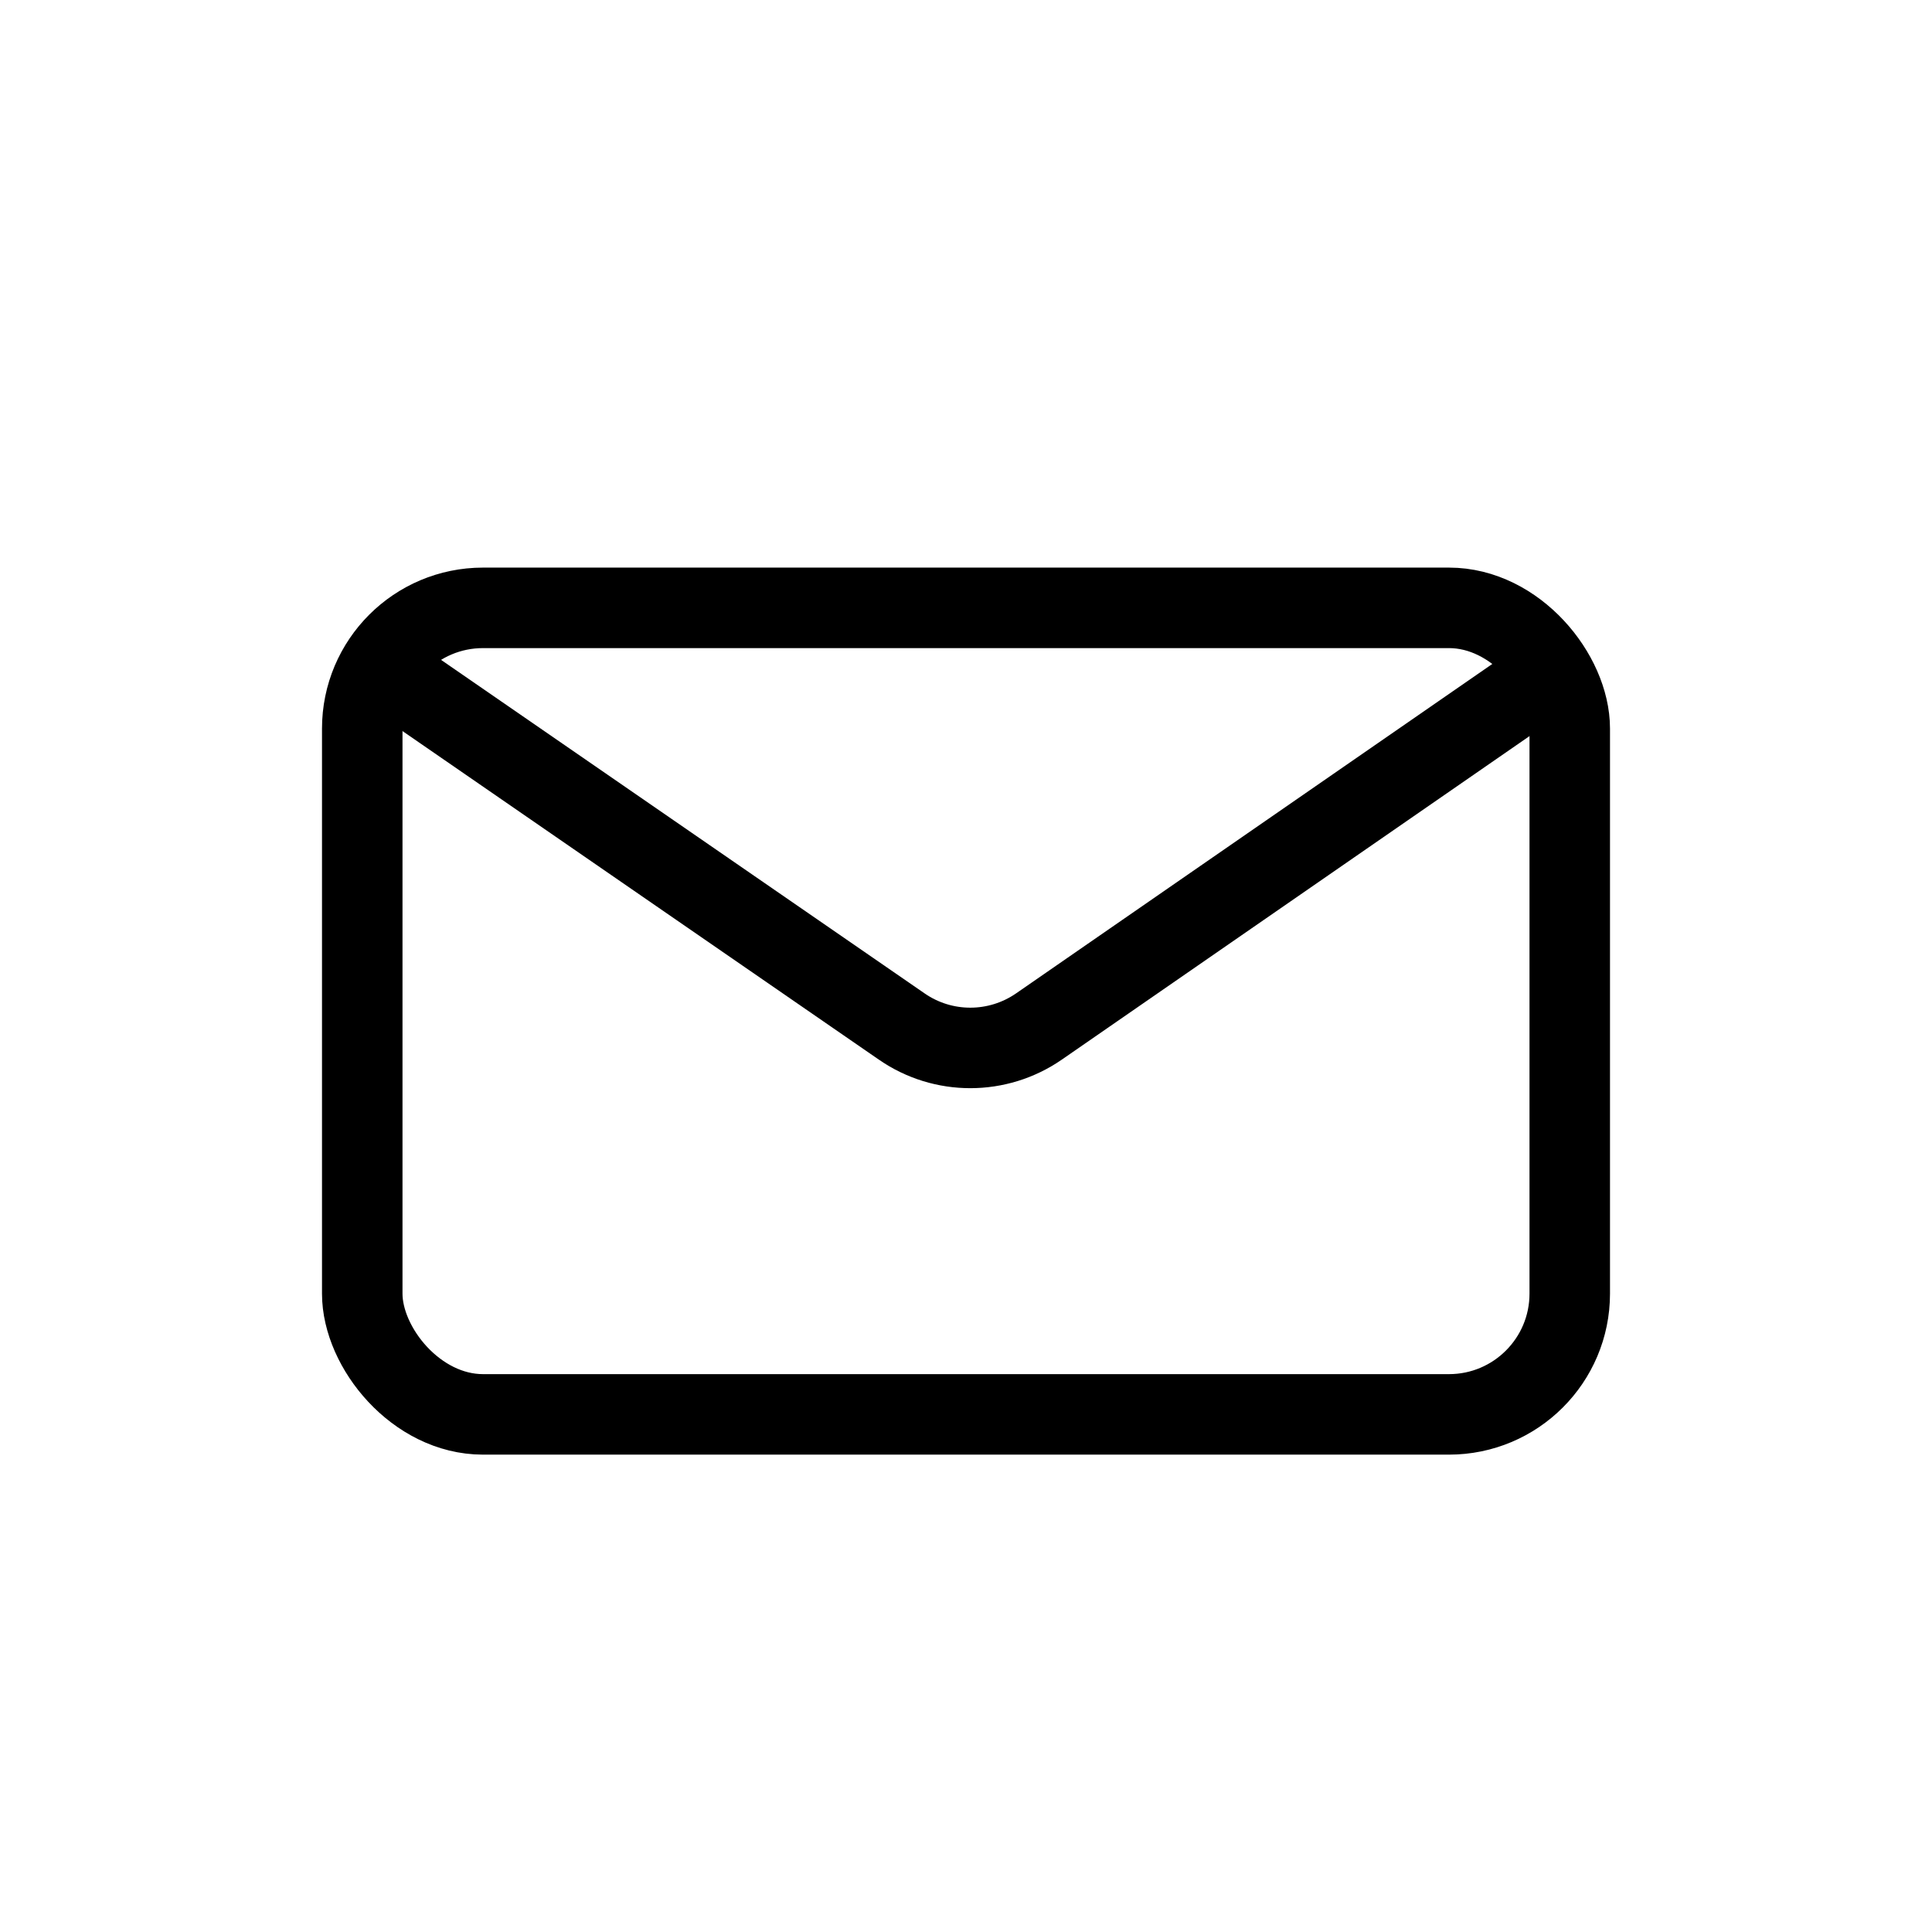 <svg width="24" height="24" viewBox="0 0 24 24" fill="none" xmlns="http://www.w3.org/2000/svg">
<rect x="4.5" y="7.551" width="15" height="10.019" rx="1.5" stroke="black"/>
<path d="M4.746 8.299L11.202 12.752C11.715 13.107 12.394 13.106 12.907 12.751L19.343 8.299" stroke="black"/>
</svg>
